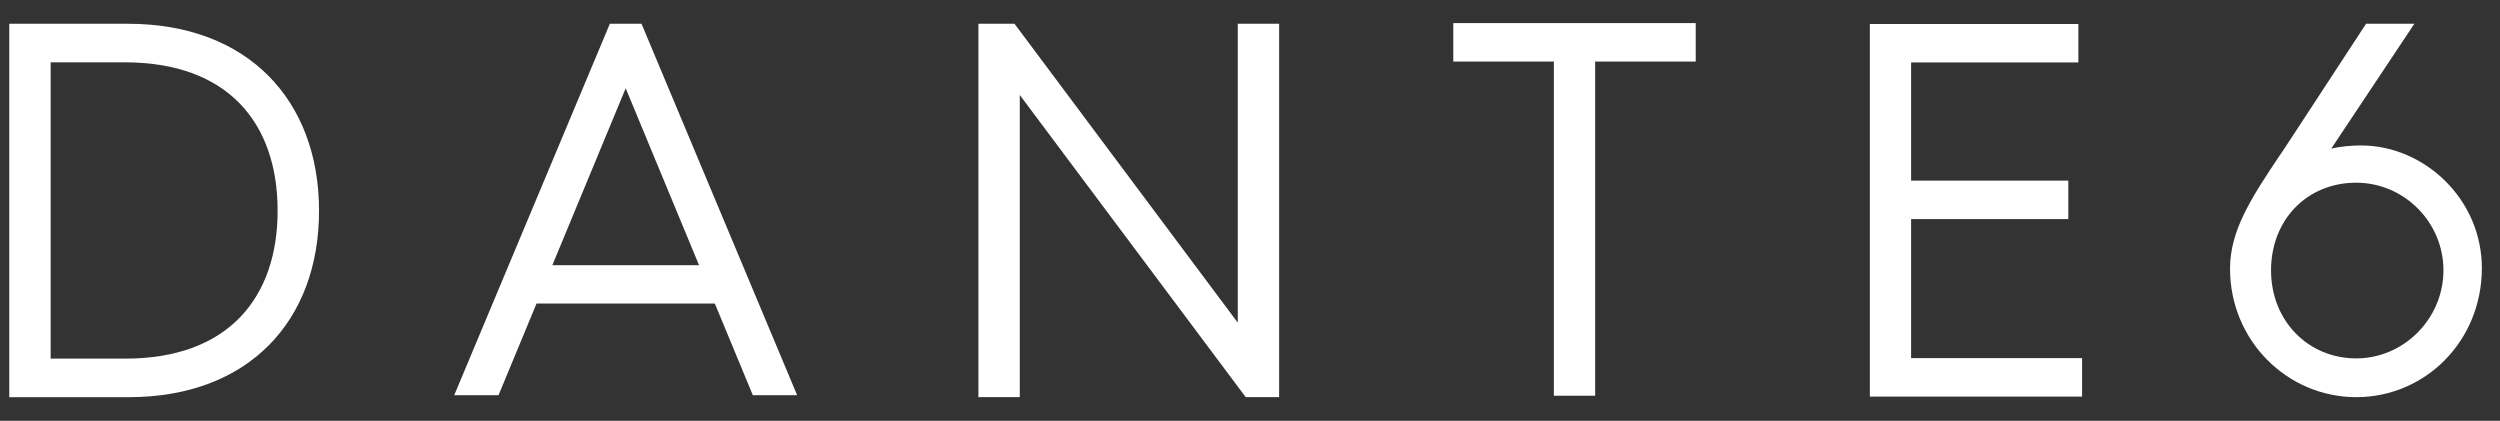 <svg width="101" height="17" viewBox="0 0 101 17" fill="none" xmlns="http://www.w3.org/2000/svg">
<rect x="0" y="0" width="101" height="17" fill="#333333" stroke="none"/>
<g clip-path="url(#clip0_275_1644)">
<path d="M0.375 0.96H5.174C10.016 0.96 12.889 4.055 12.889 8.514C12.889 12.972 10.038 16.046 5.196 16.046H0.375V0.96ZM5.067 14.488C9.224 14.488 11.216 12.021 11.216 8.514C11.216 4.985 9.223 2.518 5.045 2.518H2.046V14.488H5.067Z" fill="white"/>
<path d="M24.638 0.96H25.917L32.204 15.965H30.414L28.879 12.262H21.676L20.141 15.965H18.351L24.638 0.96ZM28.241 10.713L25.278 3.566L22.315 10.713H28.241Z" fill="white"/>
<path d="M39.528 0.96H40.986L50.006 13.036V0.96H51.677V16.045H50.327L41.199 3.838V16.045H39.528V0.96Z" fill="white"/>
<path d="M62.776 2.487H58.713V0.933H68.507V2.487H64.444V15.987H62.776V2.487Z" fill="white"/>
<path d="M75.54 0.969H83.966V2.523H77.209V7.297H83.56V8.851H77.209V14.468H84.116V16.022H75.542V0.969H75.54Z" fill="white"/>
<path d="M92.087 6.299C92.212 6.129 92.317 5.961 95.589 0.96H97.54L94.183 6.003C94.561 5.918 94.981 5.876 95.379 5.876C97.938 5.876 100.267 8.037 100.267 10.833C100.267 13.779 97.981 16.045 95.191 16.045C92.401 16.045 90.093 13.757 90.093 10.854C90.093 9.309 90.954 7.995 92.087 6.299ZM95.191 14.479C97.12 14.479 98.715 12.868 98.715 10.92C98.715 8.97 97.12 7.381 95.191 7.381C93.199 7.381 91.75 8.885 91.75 10.92C91.75 12.974 93.261 14.479 95.191 14.479Z" fill="white"/>
</g>
<defs>
<clipPath id="clip0_275_1644">
<rect width="100" height="15.676" fill="white" transform="translate(0.375 0.662)"/>
</clipPath>
</defs>
</svg>
